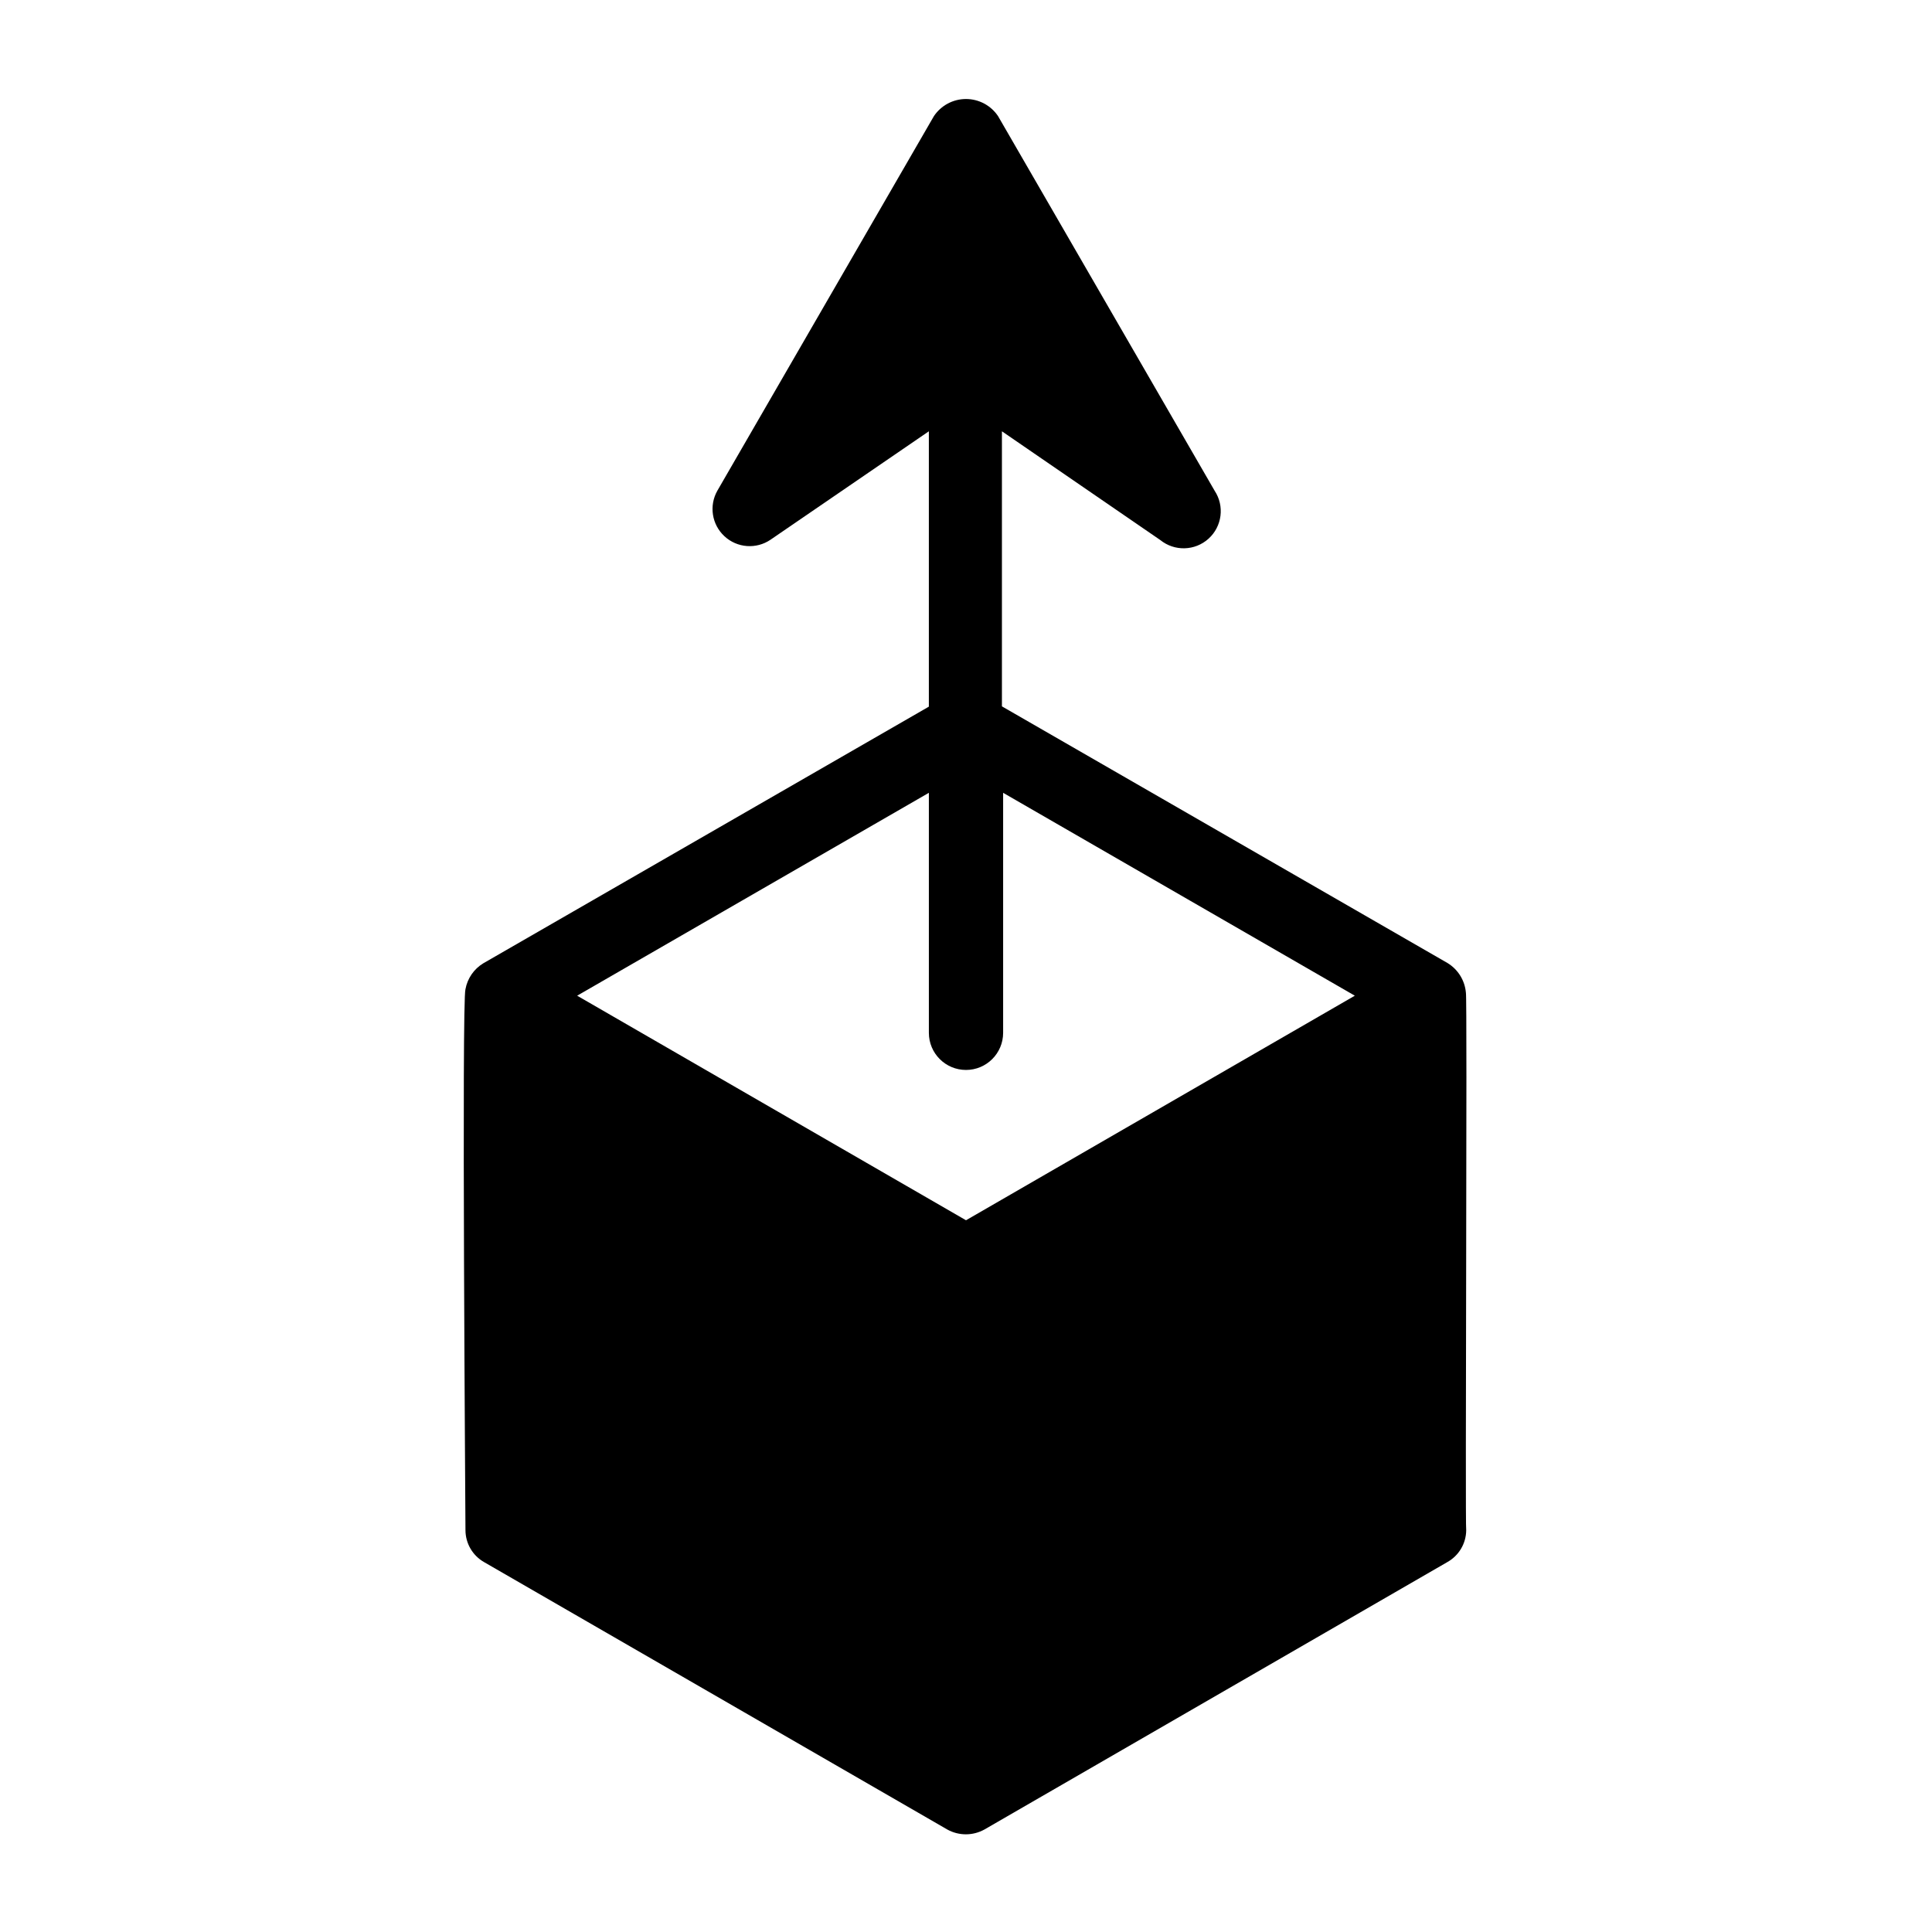 <?xml version="1.0" encoding="UTF-8"?>
<!-- Uploaded to: ICON Repo, www.svgrepo.com, Generator: ICON Repo Mixer Tools -->
<svg fill="#000000" width="800px" height="800px" version="1.1" viewBox="144 144 512 512" xmlns="http://www.w3.org/2000/svg">
 <path d="m532.48 407.08c-0.277-3.25-2.09-6.176-4.879-7.871l-118.08-68.016v-72.895l41.957 28.812c3.773 3.055 9.211 2.906 12.805-0.355 3.598-3.262 4.277-8.66 1.602-12.711l-57.387-99.266c-1.898-2.836-5.09-4.539-8.5-4.539-3.414 0-6.602 1.703-8.504 4.539l-57.387 99.266c-2.254 3.977-1.469 8.984 1.895 12.082 3.359 3.102 8.414 3.477 12.195 0.906l41.961-28.734v72.973l-118.08 68.016c-2.481 1.504-4.199 3.996-4.723 6.852-1.023 2.914 0 140.67 0 143.35 0 3.519 1.895 6.769 4.957 8.5l122.73 70.848v0.004c3.062 1.695 6.777 1.695 9.84 0l122.64-70.848v-0.004c3.074-1.695 4.996-4.91 5.039-8.422-0.312-0.785 0.316-141.7-0.078-142.48zm-142.32-52.977v63.605c0 5.434 4.402 9.84 9.84 9.84 5.434 0 9.84-4.406 9.84-9.84v-63.605l93.203 53.766-103.04 59.512-103.05-59.512z"/>
</svg>